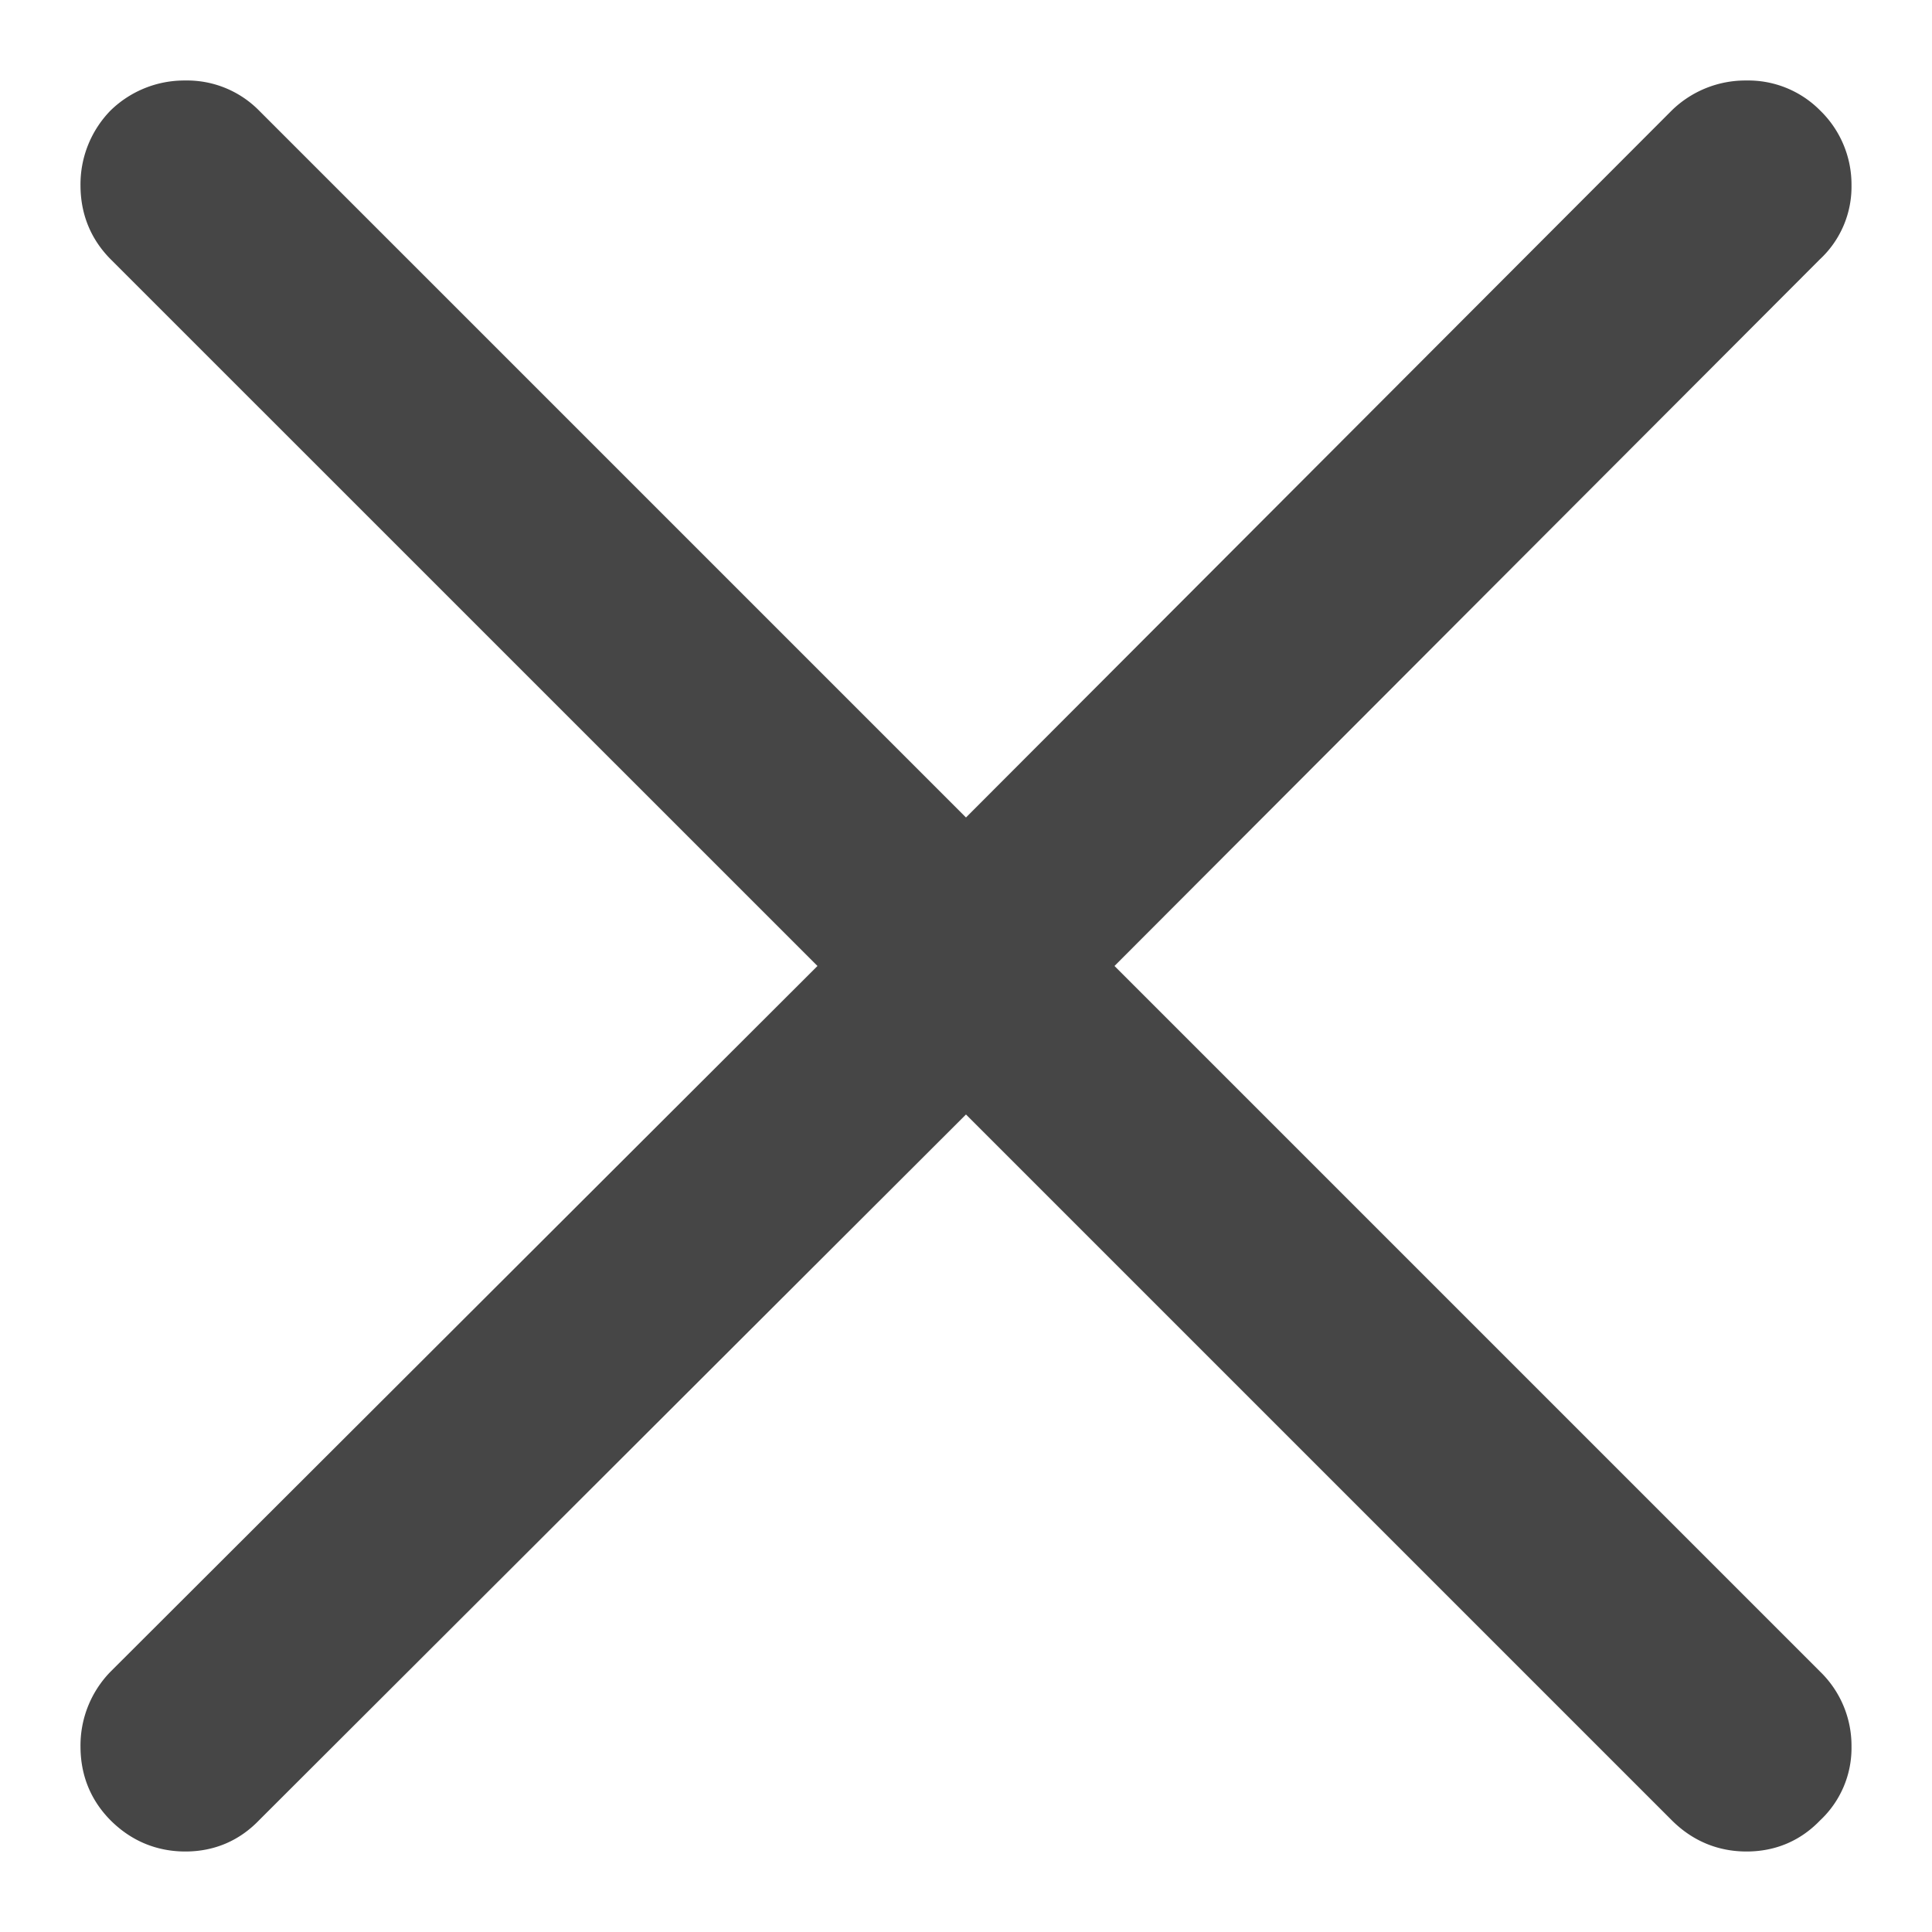 <svg xmlns="http://www.w3.org/2000/svg" width="18" height="18" viewBox="0 0 18 18"><g><g><path fill="#464646" d="M16.782 2.236A.673.673 0 0 0 17 1.727a.711.711 0 0 0-.218-.52.692.692 0 0 0-.51-.207.732.732 0 0 0-.52.206L9 7.97 2.236 1.206A.691.691 0 0 0 1.727 1a.734.734 0 0 0-.52.206.734.734 0 0 0-.207.521c0 .201.069.371.206.51L7.97 9l-6.764 6.752a.734.734 0 0 0-.206.52c0 .202.069.371.206.51.146.146.32.218.521.218s.371-.072.51-.218L9 10.03l6.752 6.752c.146.146.32.218.52.218.202 0 .372-.072.51-.218a.673.673 0 0 0 .218-.51.711.711 0 0 0-.218-.52L10.03 9z"/><path fill="none" stroke="#464646" stroke-miterlimit="20" stroke-width=".5" d="M16.782 2.236A.673.673 0 0 0 17 1.727a.711.711 0 0 0-.218-.52.692.692 0 0 0-.51-.207.732.732 0 0 0-.52.206L9 7.97v0L2.236 1.206A.691.691 0 0 0 1.727 1a.734.734 0 0 0-.52.206.734.734 0 0 0-.207.521c0 .201.069.371.206.51L7.97 9v0l-6.764 6.752a.734.734 0 0 0-.206.52c0 .202.069.371.206.51.146.146.32.218.521.218s.371-.072.51-.218L9 10.03v0l6.752 6.752c.146.146.32.218.52.218.202 0 .372-.072.51-.218a.673.673 0 0 0 .218-.51.711.711 0 0 0-.218-.52L10.03 9v0z"/></g></g></svg>